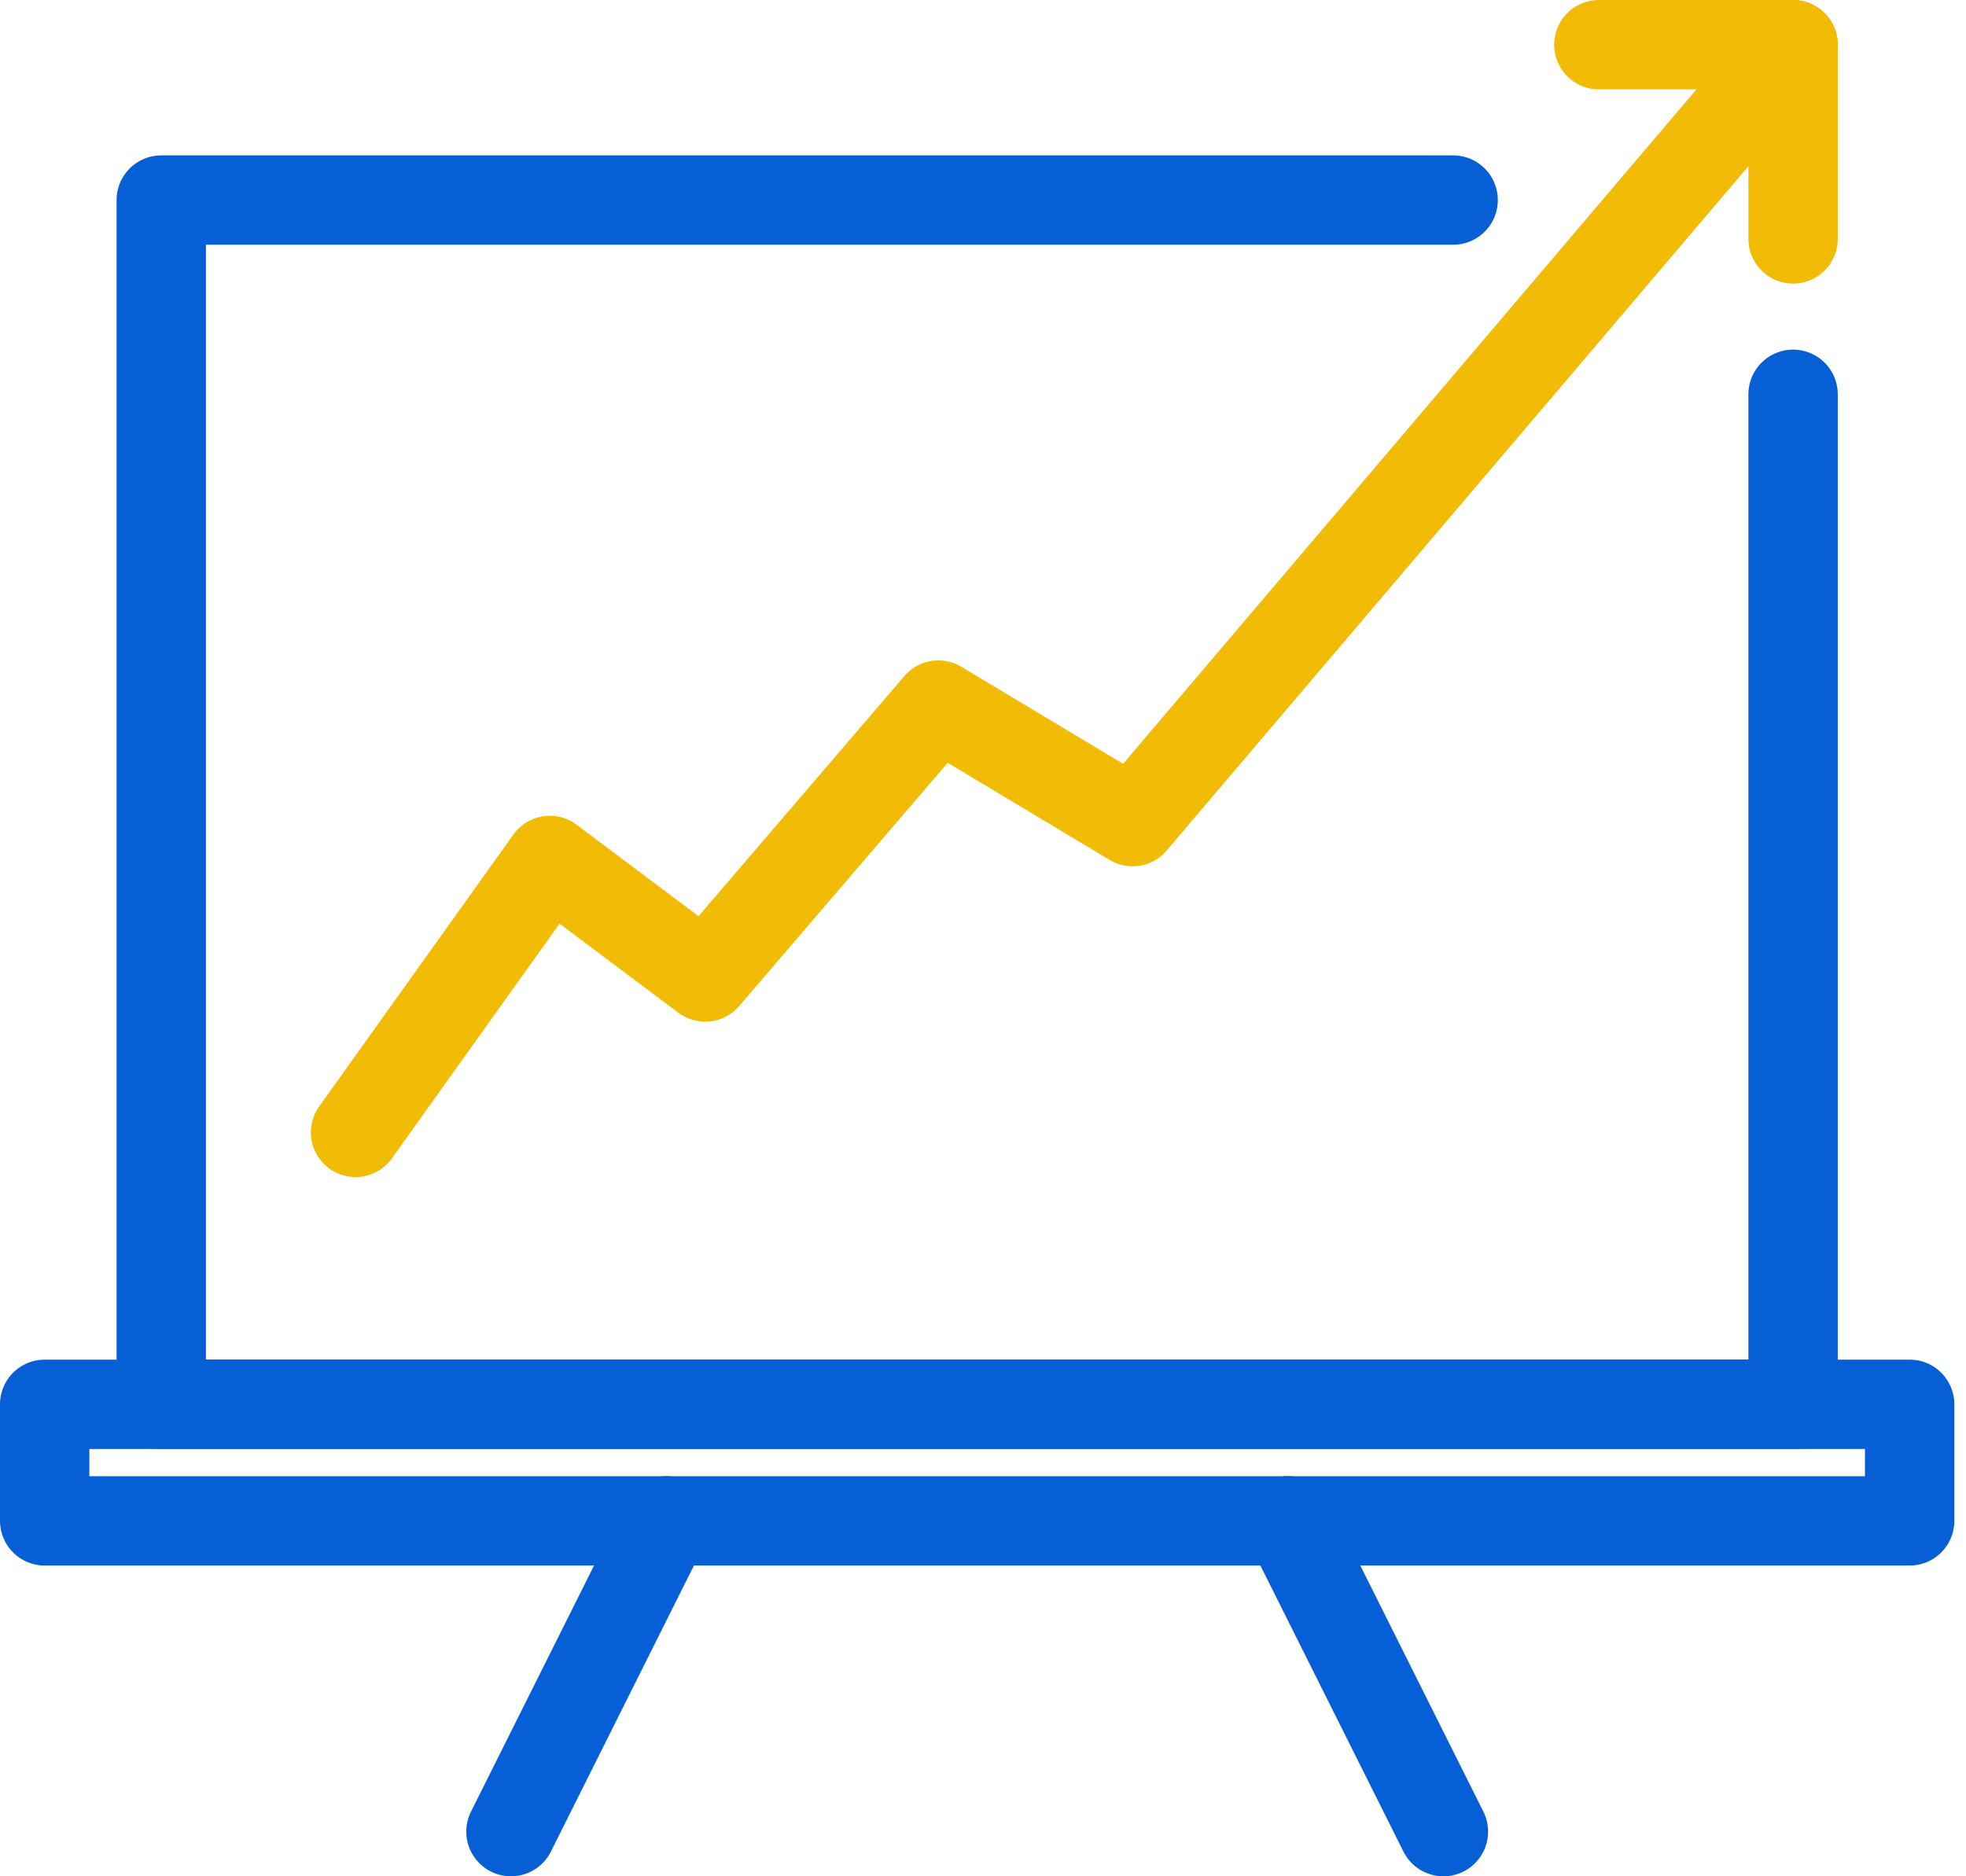 <?xml version="1.0" encoding="UTF-8"?>
<svg width="44px" height="42px" viewBox="0 0 44 42" version="1.1" xmlns="http://www.w3.org/2000/svg" xmlns:xlink="http://www.w3.org/1999/xlink">
    <title>efficient-icon@2x</title>
    <g id="------Desktop" stroke="none" stroke-width="1" fill="none" fill-rule="evenodd" stroke-linecap="round" stroke-linejoin="round">
        <g id="Desktop-/-Sector-Page-Template" transform="translate(-1068, -1692)" stroke-width="2">
            <g id="Icon-Grid" transform="translate(217, 1285)">
                <g id="Row" transform="translate(0, 408)">
                    <g id="Column" transform="translate(740, 0)">
                        <g id="efficient-icon" transform="translate(112, 0)">
                            <polyline id="Path" stroke="#065FD4" points="39.13 7.826 39.13 30.435 2.609 30.435 2.609 3.478 31.522 3.478"></polyline>
                            <polyline id="Path" stroke="#F2BB05" points="34.783 0 39.13 0 39.13 4.348"></polyline>
                            <rect id="Rectangle" stroke="#065FD4" x="0" y="30.435" width="41.739" height="2.609"></rect>
                            <line x1="10.435" y1="40" x2="13.913" y2="33.043" id="Path" stroke="#065FD4"></line>
                            <line x1="31.304" y1="40" x2="27.826" y2="33.043" id="Path" stroke="#065FD4"></line>
                            <polyline id="Path" stroke="#F2BB05" points="6.957 24.348 11.304 18.261 14.783 20.87 20 14.783 24.348 17.391 39.13 0"></polyline>
                        </g>
                    </g>
                </g>
            </g>
        </g>
    </g>
</svg>